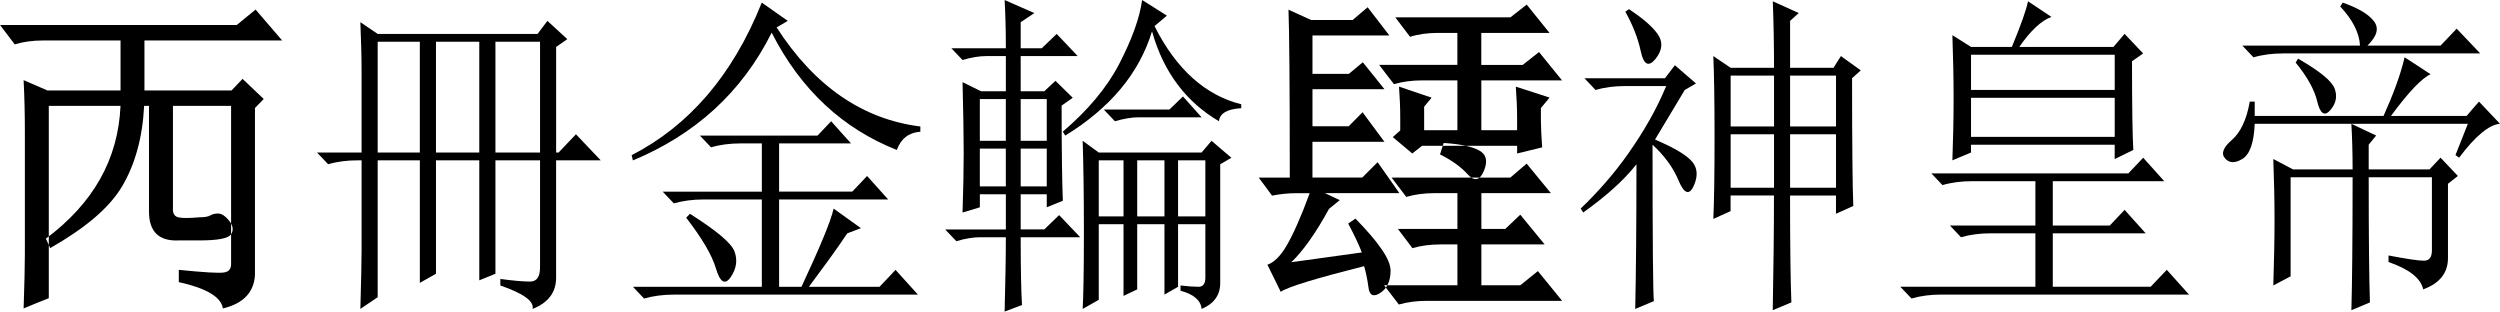 <?xml version="1.0" encoding="UTF-8"?>
<!DOCTYPE svg PUBLIC "-//W3C//DTD SVG 1.1//EN" "http://www.w3.org/Graphics/SVG/1.1/DTD/svg11.dtd">
<!-- Creator: CorelDRAW -->
<svg xmlns="http://www.w3.org/2000/svg" xml:space="preserve" width="121.782mm" height="15.177mm" style="shape-rendering:geometricPrecision; text-rendering:geometricPrecision; image-rendering:optimizeQuality; fill-rule:evenodd; clip-rule:evenodd"
viewBox="0 0 95.71 11.927"
 xmlns:xlink="http://www.w3.org/1999/xlink">
 <defs>
  <style type="text/css">
   <![CDATA[
    .fil0 {fill:black}
   ]]>
  </style>
 </defs>
 <g id="图层_x0020_1">
  <g id="_81549976">
   <path id="_80356000" class="fil0" d="M6.618 8c0,0.194 0.08,0.299 0.233,0.324 0.15,0.033 0.413,0.025 0.793,-0.006 0.194,0 0.333,-0.025 0.413,-0.075 0.078,-0.047 0.175,-0.069 0.291,-0.069 0.133,0 0.275,0.091 0.424,0.274 0.15,0.189 0.175,0.363 0.078,0.518 -0.1,0.158 -0.507,0.238 -1.217,0.238 -0.266,0 -0.535,0 -0.801,0 -0.751,0.033 -1.128,-0.338 -1.128,-1.106 0,-1.35 0,-2.698 0,-4.045 -0.061,0 -0.125,0 -0.186,0 -0.061,1.217 -0.349,2.246 -0.843,3.08 -0.496,0.837 -1.428,1.608 -2.754,2.365 -0.053,-0.122 -0.11,-0.241 -0.164,-0.363 1.8,-1.342 2.768,-3.022 2.857,-5.082 -0.918,0 -1.833,0 -2.746,0 0,2.454 0,4.907 0,7.361 -0.321,0.13 -0.645,0.258 -0.964,0.394 0.03,-0.909 0.048,-1.603 0.048,-2.091 0,-1.553 0,-3.105 0,-4.661 0,-0.743 -0.018,-1.406 -0.048,-1.988 0.301,0.133 0.607,0.261 0.909,0.394 0.936,0 1.867,0 2.802,0 0,-0.638 0,-1.275 0,-1.913 -0.99,0 -1.98,0 -2.972,0 -0.394,0 -0.758,0.05 -1.079,0.15 -0.185,-0.25 -0.378,-0.493 -0.563,-0.743 3.022,0 6.041,0 9.063,0 0.238,-0.2 0.482,-0.391 0.721,-0.591 0.336,0.399 0.682,0.787 1.018,1.184 -1.758,0 -3.516,0 -5.273,0 0,0.638 0,1.275 0,1.913 1.112,0 2.224,0 3.335,0 0.139,-0.15 0.283,-0.294 0.421,-0.444 0.269,0.261 0.541,0.51 0.81,0.771 -0.111,0.114 -0.225,0.227 -0.335,0.344 0,2.129 0,4.259 0,6.391 -0.036,0.668 -0.449,1.098 -1.228,1.284 -0.067,-0.441 -0.632,-0.774 -1.688,-1.009 0,-0.155 0,-0.311 0,-0.469 0.965,0.097 1.541,0.133 1.73,0.1 0.18,-0.025 0.272,-0.13 0.272,-0.319 0,-2.018 0,-4.04 0,-6.058 -0.74,0 -1.483,0 -2.226,0 0,1.314 0,2.628 0,3.945z"/>
   <path id="_80356576" class="fil0" d="M52.136 9.664c-0.119,-0.322 -0.302,-0.688 -0.521,-1.106 0.092,-0.067 0.186,-0.128 0.277,-0.189 0.89,0.909 1.345,1.564 1.345,1.988 0,0.402 -0.133,0.685 -0.394,0.857 -0.263,0.172 -0.419,0.094 -0.452,-0.213 -0.042,-0.311 -0.1,-0.579 -0.166,-0.812 -1.81,0.46 -2.875,0.774 -3.194,0.982 -0.166,-0.347 -0.341,-0.69 -0.51,-1.037 0.25,-0.083 0.502,-0.33 0.74,-0.737 0.238,-0.41 0.541,-1.073 0.879,-2.002 -0.164,0 -0.333,0 -0.496,0 -0.311,0 -0.624,0.03 -0.945,0.094 -0.166,-0.233 -0.341,-0.457 -0.51,-0.69 0.396,0 0.793,0 1.189,0 0,-3.546 -0.019,-5.684 -0.05,-6.43 0.288,0.136 0.579,0.263 0.868,0.396 0.53,0 1.059,0 1.589,0 0.189,-0.166 0.385,-0.324 0.574,-0.488 0.274,0.363 0.56,0.718 0.832,1.081 -0.981,0 -1.963,0 -2.944,0 0,0.491 0,0.979 0,1.469 0.463,0 0.926,0 1.392,0 0.177,-0.15 0.358,-0.294 0.535,-0.444 0.275,0.347 0.557,0.685 0.829,1.031 -0.918,0 -1.838,0 -2.756,0 0,0.474 0,0.945 0,1.42 0.46,0 0.923,0 1.386,0 0.177,-0.18 0.358,-0.358 0.532,-0.538 0.277,0.383 0.563,0.754 0.837,1.131 -0.918,0 -1.838,0 -2.756,0 0,0.457 0,0.915 0,1.37 0.635,0 1.273,0 1.907,0 0.194,-0.197 0.394,-0.388 0.588,-0.588 0.275,0.399 0.56,0.787 0.832,1.184 -0.951,0 -1.899,0 -2.85,0 0.189,0.091 0.383,0.177 0.568,0.269 -0.136,0.111 -0.275,0.219 -0.41,0.333 -0.532,0.973 -1.023,1.644 -1.444,2.043 0.901,-0.128 1.802,-0.247 2.7,-0.374zm7.189 -5.93c-0.111,0.136 -0.222,0.266 -0.333,0.402 0,0.161 0,0.319 0,0.48 0,0.244 0.019,0.582 0.047,1.026 -0.319,0.08 -0.638,0.152 -0.957,0.233 0,-0.1 0,-0.197 0,-0.294 -1.214,0 -2.426,0 -3.638,0 -0.125,0.097 -0.252,0.194 -0.377,0.294 -0.247,-0.211 -0.499,-0.416 -0.746,-0.627 0.094,-0.086 0.191,-0.169 0.286,-0.255 0,-0.158 0,-0.313 0,-0.469 0,-0.421 -0.019,-0.821 -0.047,-1.209 0.413,0.144 0.832,0.28 1.248,0.424 -0.094,0.116 -0.191,0.23 -0.286,0.344 0,0.302 0,0.602 0,0.901 0.424,0 0.848,0 1.273,0 0,-0.635 0,-1.27 0,-1.907 -0.449,0 -0.901,0 -1.35,0 -0.394,0 -0.76,0.05 -1.079,0.144 -0.189,-0.247 -0.38,-0.488 -0.566,-0.737 0.998,0 1.999,0 2.994,0 0,-0.408 0,-0.818 0,-1.225 -0.244,0 -0.488,0 -0.732,0 -0.394,0 -0.76,0.047 -1.079,0.15 -0.186,-0.25 -0.38,-0.494 -0.566,-0.746 1.469,0 2.939,0 4.408,0 0.208,-0.164 0.419,-0.322 0.624,-0.488 0.288,0.366 0.585,0.721 0.873,1.084 -0.871,0 -1.741,0 -2.612,0 0,0.407 0,0.818 0,1.225 0.527,0 1.056,0 1.586,0 0.208,-0.166 0.419,-0.327 0.624,-0.493 0.291,0.366 0.591,0.724 0.882,1.087 -1.031,0 -2.063,0 -3.091,0 0,0.638 0,1.273 0,1.907 0.455,0 0.912,0 1.37,0 0,-0.152 0,-0.308 0,-0.46 0,-0.383 -0.019,-0.79 -0.05,-1.209 0.43,0.141 0.862,0.277 1.292,0.419zm-0.879 2.529c0.305,0.38 0.621,0.749 0.929,1.131 -0.887,0 -1.777,0 -2.662,0 0,0.455 0,0.912 0,1.37 0.302,0 0.61,0 0.915,0 0.189,-0.183 0.385,-0.36 0.574,-0.546 0.308,0.385 0.629,0.757 0.934,1.139 -0.807,0 -1.616,0 -2.423,0 0,0.521 0,1.042 0,1.564 0.496,0 0.993,0 1.489,0 0.225,-0.183 0.452,-0.36 0.674,-0.543 0.308,0.383 0.624,0.757 0.929,1.139 -1.725,0 -3.449,0 -5.173,0 -0.394,0 -0.757,0.047 -1.079,0.141 -0.186,-0.247 -0.377,-0.488 -0.563,-0.737 0.937,0 1.871,0 2.806,0 0,-0.521 0,-1.043 0,-1.564 -0.211,0 -0.424,0 -0.635,0 -0.399,0 -0.765,0.047 -1.087,0.144 -0.183,-0.25 -0.374,-0.491 -0.557,-0.737 0.76,0 1.519,0 2.279,0 0,-0.457 0,-0.915 0,-1.37 -0.291,0 -0.585,0 -0.879,0 -0.394,0 -0.757,0.05 -1.079,0.144 -0.186,-0.247 -0.377,-0.491 -0.563,-0.74 1.514,0 3.03,0 4.547,0 0.205,-0.18 0.416,-0.355 0.624,-0.535zm-3.177 -0.79c0.613,0.039 1.07,0.13 1.353,0.283 0.283,0.152 0.344,0.41 0.189,0.782 -0.155,0.374 -0.369,0.421 -0.627,0.13 -0.255,-0.283 -0.613,-0.535 -1.054,-0.757 0.044,-0.147 0.091,-0.291 0.139,-0.438z"/>
   <path id="_80356792" class="fil0" d="M18.967 1.597c0,1.414 0,2.828 0,4.242 0.568,0 1.137,0 1.708,0 0,-1.414 0,-2.828 0,-4.242 -0.571,0 -1.139,0 -1.708,0zm-5.124 4.242c0,-1.015 0,-2.03 0,-3.044 0,-0.629 -0.019,-1.278 -0.047,-1.946 0.219,0.15 0.444,0.297 0.663,0.449 2.041,0 4.081,0 6.122,0 0.122,-0.169 0.252,-0.333 0.377,-0.499 0.252,0.236 0.507,0.463 0.76,0.699 -0.141,0.103 -0.286,0.197 -0.427,0.299 0,1.347 0,2.695 0,4.042 0.031,0 0.064,0 0.094,0 0.219,-0.236 0.446,-0.463 0.665,-0.699 0.311,0.335 0.635,0.663 0.948,0.998 -0.568,0 -1.14,0 -1.708,0 0,1.497 0,2.994 0,4.491 0,0.568 -0.305,0.962 -0.901,1.198 0.064,-0.299 -0.352,-0.591 -1.234,-0.898 0,-0.083 0,-0.166 0,-0.25 0.505,0.069 0.884,0.1 1.137,0.1 0.258,0 0.383,-0.18 0.383,-0.549 0,-1.364 0,-2.728 0,-4.092 -0.571,0 -1.139,0 -1.708,0 0,1.447 0,2.895 0,4.342 -0.205,0.086 -0.413,0.166 -0.618,0.252 0,-1.533 0,-3.064 0,-4.594 -0.552,0 -1.106,0 -1.658,0 0,1.447 0,2.895 0,4.342 -0.208,0.119 -0.413,0.233 -0.618,0.349 0,-1.564 0,-3.127 0,-4.691 -0.538,0 -1.076,0 -1.614,0 0,1.747 0,3.493 0,5.24 -0.219,0.152 -0.444,0.297 -0.663,0.449 0.028,-1.029 0.047,-1.777 0.047,-2.246 0,-1.148 0,-2.296 0,-3.443 -0.047,0 -0.094,0 -0.141,0 -0.41,0 -0.79,0.047 -1.139,0.15 -0.141,-0.15 -0.286,-0.299 -0.427,-0.449 0.568,0 1.139,0 1.708,0zm0.616 -4.242c0,1.414 0,2.828 0,4.242 0.538,0 1.076,0 1.614,0 0,-1.414 0,-2.828 0,-4.242 -0.538,0 -1.076,0 -1.614,0zm2.232 0c0,1.414 0,2.828 0,4.242 0.552,0 1.106,0 1.658,0 0,-1.414 0,-2.828 0,-4.242 -0.552,0 -1.106,0 -1.658,0z"/>
   <path id="_80355064" class="fil0" d="M29.164 0.1c0.33,0.236 0.665,0.463 0.995,0.699 -0.141,0.083 -0.286,0.164 -0.427,0.25 1.467,2.276 3.321,3.521 5.503,3.793 0,0.066 0,0.133 0,0.2 -0.446,0.033 -0.743,0.266 -0.901,0.699 -2.052,-0.812 -3.671,-2.287 -4.791,-4.491 -1.151,2.304 -2.947,3.906 -5.312,4.891 -0.017,-0.067 -0.033,-0.133 -0.05,-0.2 2.174,-1.115 3.862,-3.036 4.982,-5.839zm-2.37 5.09c1.5,0 3.003,0 4.505,0 0.172,-0.186 0.349,-0.363 0.521,-0.549 0.25,0.286 0.507,0.563 0.76,0.848 -0.918,0 -1.835,0 -2.753,0 0,0.615 0,1.231 0,1.847 0.934,0 1.869,0 2.8,0 0.189,-0.202 0.383,-0.396 0.568,-0.599 0.266,0.302 0.541,0.596 0.807,0.898 -1.392,0 -2.784,0 -4.175,0 0,1.115 0,2.229 0,3.344 0.286,0 0.571,0 0.857,0 0.682,-1.469 1.109,-2.465 1.231,-2.994 0.347,0.255 0.699,0.496 1.045,0.749 -0.175,0.069 -0.349,0.133 -0.524,0.2 -0.469,0.704 -0.973,1.375 -1.469,2.046 0.901,0 1.802,0 2.703,0 0.205,-0.216 0.413,-0.43 0.615,-0.649 0.283,0.319 0.574,0.629 0.857,0.948 -3.116,0 -6.23,0 -9.346,0 -0.41,0 -0.787,0.05 -1.139,0.15 -0.139,-0.15 -0.286,-0.297 -0.424,-0.449 1.644,0 3.288,0 4.932,0 0,-1.115 0,-2.229 0,-3.344 -0.743,0 -1.486,0 -2.229,0 -0.41,0 -0.79,0.05 -1.139,0.15 -0.141,-0.15 -0.286,-0.297 -0.427,-0.449 1.264,0 2.531,0 3.796,0 0,-0.616 0,-1.231 0,-1.847 -0.269,0 -0.538,0 -0.807,0 -0.408,0 -0.79,0.047 -1.137,0.15 -0.141,-0.153 -0.288,-0.299 -0.427,-0.449zm-0.524 3.144c0.047,-0.05 0.097,-0.1 0.144,-0.15 1.006,0.64 1.586,1.115 1.708,1.447 0.119,0.333 0.072,0.654 -0.144,0.973 -0.216,0.322 -0.413,0.208 -0.568,-0.324 -0.158,-0.532 -0.546,-1.173 -1.14,-1.946z"/>
   <path id="_80355376" class="fil0" d="M43.725 0c0.316,0.202 0.635,0.396 0.948,0.599 -0.155,0.136 -0.316,0.263 -0.474,0.399 0.84,1.672 1.966,2.656 3.321,2.994 0,0.05 0,0.1 0,0.15 -0.541,0.03 -0.823,0.2 -0.854,0.499 -1.256,-0.74 -2.124,-1.877 -2.562,-3.443 -0.496,1.63 -1.622,2.947 -3.321,3.992 -0.031,-0.05 -0.064,-0.1 -0.094,-0.15 0.943,-0.807 1.675,-1.661 2.16,-2.595 0.482,-0.934 0.782,-1.747 0.876,-2.445zm-1.469 4.192c0.837,0 1.675,0 2.515,0 0.172,-0.169 0.347,-0.333 0.518,-0.499 0.236,0.269 0.48,0.53 0.713,0.798 -0.807,0 -1.611,0 -2.418,0 -0.255,0 -0.552,0.05 -0.901,0.15 -0.141,-0.15 -0.286,-0.297 -0.427,-0.449zm-0.807 1.198c0.202,0.152 0.413,0.299 0.616,0.449 1.314,0 2.626,0 3.937,0 0.125,-0.15 0.255,-0.299 0.38,-0.449 0.25,0.219 0.507,0.43 0.76,0.649 -0.141,0.083 -0.286,0.166 -0.427,0.25 0,1.514 0,3.028 0,4.541 0,0.469 -0.238,0.796 -0.713,0.998 -0.028,-0.33 -0.302,-0.563 -0.807,-0.699 0,-0.067 0,-0.133 0,-0.2 0.286,0.033 0.516,0.05 0.69,0.05 0.172,0 0.261,-0.119 0.261,-0.349 0,-0.682 0,-1.364 0,-2.046 -0.349,0 -0.696,0 -1.045,0 0,0.798 0,1.597 0,2.395 -0.172,0.103 -0.349,0.2 -0.521,0.299 0,-0.898 0,-1.797 0,-2.695 -0.349,0 -0.696,0 -1.043,0 0,0.832 0,1.663 0,2.495 -0.175,0.086 -0.349,0.166 -0.524,0.25 0,-0.915 0,-1.83 0,-2.745 -0.313,0 -0.632,0 -0.948,0 0,0.965 0,1.93 0,2.895 -0.202,0.119 -0.413,0.23 -0.616,0.349 0.028,-0.499 0.047,-1.478 0.047,-2.944 0,-1.467 -0.019,-2.626 -0.047,-3.493zm0.616 0.749c0,0.715 0,1.431 0,2.146 0.316,0 0.635,0 0.948,0 0,-0.715 0,-1.431 0,-2.146 -0.313,0 -0.632,0 -0.948,0zm1.472 0c0,0.715 0,1.431 0,2.146 0.347,0 0.693,0 1.043,0 0,-0.715 0,-1.431 0,-2.146 -0.349,0 -0.696,0 -1.043,0zm1.564 0c0,0.715 0,1.431 0,2.146 0.349,0 0.696,0 1.045,0 0,-0.715 0,-1.431 0,-2.146 -0.349,0 -0.696,0 -1.045,0zm-6.025 2.944c0,1.231 0.019,2.099 0.05,2.595 -0.222,0.086 -0.444,0.166 -0.665,0.25 0.028,-1.098 0.047,-2.046 0.047,-2.845 -0.333,0 -0.663,0 -0.995,0 -0.255,0 -0.552,0.047 -0.901,0.15 -0.141,-0.15 -0.286,-0.299 -0.427,-0.449 0.773,0 1.55,0 2.323,0 0,-0.449 0,-0.898 0,-1.347 -0.333,0 -0.663,0 -0.995,0 0,0.166 0,0.333 0,0.499 -0.222,0.069 -0.444,0.13 -0.663,0.2 0.028,-0.868 0.044,-1.627 0.044,-2.296 0,-0.668 -0.017,-1.566 -0.044,-2.695 0.236,0.119 0.474,0.23 0.71,0.349 0.316,0 0.632,0 0.948,0 0,-0.449 0,-0.898 0,-1.347 -0.252,0 -0.505,0 -0.76,0 -0.252,0 -0.552,0.047 -0.898,0.15 -0.141,-0.153 -0.288,-0.299 -0.427,-0.449 0.693,0 1.389,0 2.085,0 0,-0.732 -0.019,-1.347 -0.047,-1.847 0.38,0.169 0.762,0.33 1.139,0.499 -0.175,0.119 -0.349,0.23 -0.524,0.349 0,0.333 0,0.665 0,0.998 0.269,0 0.541,0 0.807,0 0.189,-0.186 0.383,-0.366 0.571,-0.549 0.266,0.286 0.541,0.563 0.804,0.848 -0.726,0 -1.453,0 -2.182,0 0,0.449 0,0.898 0,1.347 0.302,0 0.602,0 0.904,0 0.141,-0.136 0.286,-0.263 0.427,-0.399 0.219,0.219 0.444,0.43 0.663,0.649 -0.141,0.103 -0.286,0.197 -0.427,0.299 0,1.727 0.019,2.944 0.047,3.643 -0.205,0.086 -0.41,0.166 -0.616,0.25 0,-0.166 0,-0.333 0,-0.499 -0.333,0 -0.665,0 -0.998,0 0,0.449 0,0.898 0,1.347 0.302,0 0.602,0 0.904,0 0.186,-0.186 0.38,-0.363 0.568,-0.549 0.266,0.286 0.541,0.563 0.807,0.848 -0.76,0 -1.519,0 -2.279,0zm-1.564 -5.29c0,0.532 0,1.065 0,1.597 0.333,0 0.663,0 0.995,0 0,-0.532 0,-1.065 0,-1.597 -0.333,0 -0.663,0 -0.995,0zm1.564 0c0,0.532 0,1.065 0,1.597 0.333,0 0.665,0 0.998,0 0,-0.532 0,-1.065 0,-1.597 -0.333,0 -0.665,0 -0.998,0zm-1.564 1.896c0,0.482 0,0.965 0,1.447 0.333,0 0.663,0 0.995,0 0,-0.482 0,-0.965 0,-1.447 -0.333,0 -0.663,0 -0.995,0zm1.564 0c0,0.482 0,0.965 0,1.447 0.333,0 0.665,0 0.998,0 0,-0.482 0,-0.965 0,-1.447 -0.333,0 -0.665,0 -0.998,0z"/>
   <path id="_80355424" class="fil0" d="M63.266 5.539c0,3.693 0.019,5.689 0.05,5.989 -0.236,0.103 -0.477,0.2 -0.713,0.299 0.03,-1.364 0.047,-3.213 0.047,-5.539 -0.496,0.635 -1.189,1.239 -2.038,1.847 -0.033,-0.05 -0.066,-0.1 -0.097,-0.15 0.66,-0.635 1.289,-1.342 1.849,-2.146 0.563,-0.804 1.051,-1.644 1.425,-2.545 -0.524,0 -1.043,0 -1.566,0 -0.408,0 -0.787,0.047 -1.14,0.15 -0.139,-0.153 -0.286,-0.297 -0.424,-0.449 1.026,0 2.054,0 3.083,0 0.125,-0.169 0.252,-0.33 0.38,-0.499 0.263,0.236 0.538,0.463 0.807,0.699 -0.141,0.086 -0.286,0.164 -0.43,0.25 -0.372,0.632 -0.762,1.261 -1.137,1.896 0.632,0.274 1.087,0.521 1.35,0.773 0.266,0.252 0.313,0.574 0.144,0.973 -0.169,0.402 -0.377,0.347 -0.593,-0.175 -0.216,-0.518 -0.557,-0.968 -0.998,-1.372zm-1.042 -5.09c0.047,-0.036 0.097,-0.067 0.141,-0.1 0.502,0.335 0.876,0.646 1.092,0.948 0.216,0.302 0.191,0.615 -0.069,0.948 -0.266,0.333 -0.46,0.244 -0.571,-0.275 -0.111,-0.518 -0.313,-1.023 -0.593,-1.522zm3.369 7.935c0.03,-0.629 0.047,-1.666 0.047,-3.094 0,-1.428 -0.017,-2.476 -0.047,-3.144 0.219,0.15 0.444,0.297 0.663,0.449 0.554,0 1.109,0 1.661,0 0,-0.898 -0.017,-1.747 -0.047,-2.545 0.333,0.152 0.665,0.297 0.995,0.449 -0.108,0.1 -0.222,0.197 -0.333,0.299 0,0.599 0,1.198 0,1.797 0.554,0 1.109,0 1.663,0 0.091,-0.15 0.191,-0.299 0.283,-0.449 0.252,0.186 0.507,0.363 0.76,0.549 -0.111,0.1 -0.222,0.2 -0.333,0.299 0,2.595 0.019,4.223 0.047,4.891 -0.219,0.103 -0.444,0.2 -0.663,0.299 0,-0.233 0,-0.466 0,-0.699 -0.585,0 -1.173,0 -1.758,0 0,1.93 0.019,3.294 0.05,4.092 -0.236,0.103 -0.477,0.2 -0.713,0.299 0.03,-1.597 0.047,-3.064 0.047,-4.392 -0.552,0 -1.106,0 -1.661,0 0,0.2 0,0.399 0,0.599 -0.219,0.103 -0.444,0.197 -0.663,0.299zm2.939 -3.244c0,0.682 0,1.364 0,2.046 0.585,0 1.173,0 1.758,0 0,-0.682 0,-1.364 0,-2.046 -0.585,0 -1.173,0 -1.758,0zm-2.276 -2.246c0,0.649 0,1.298 0,1.946 0.554,0 1.109,0 1.661,0 0,-0.649 0,-1.298 0,-1.946 -0.552,0 -1.106,0 -1.661,0zm2.276 0c0,0.649 0,1.298 0,1.946 0.585,0 1.173,0 1.758,0 0,-0.649 0,-1.298 0,-1.946 -0.585,0 -1.173,0 -1.758,0zm-2.276 2.246c0,0.682 0,1.364 0,2.046 0.554,0 1.109,0 1.661,0 0,-0.682 0,-1.364 0,-2.046 -0.552,0 -1.106,0 -1.661,0z"/>
   <path id="_80355400" class="fil0" d="M73.94 6.637c2.512,0 5.027,0 7.541,0 0.189,-0.202 0.383,-0.396 0.568,-0.599 0.266,0.302 0.543,0.596 0.807,0.898 -1.422,0 -2.845,0 -4.267,0 0,0.566 0,1.131 0,1.697 0.726,0 1.453,0 2.182,0 0.186,-0.202 0.38,-0.396 0.568,-0.599 0.263,0.302 0.541,0.596 0.807,0.898 -1.187,0 -2.373,0 -3.557,0 0,0.682 0,1.364 0,2.046 1.248,0 2.498,0 3.746,0 0.205,-0.216 0.413,-0.43 0.618,-0.649 0.28,0.319 0.571,0.629 0.851,0.948 -3.161,0 -6.324,0 -9.485,0 -0.41,0 -0.79,0.05 -1.14,0.15 -0.141,-0.15 -0.286,-0.297 -0.427,-0.449 1.724,0 3.446,0 5.171,0 0,-0.682 0,-1.364 0,-2.046 -0.568,0 -1.139,0 -1.708,0 -0.41,0 -0.787,0.047 -1.14,0.15 -0.139,-0.15 -0.286,-0.297 -0.424,-0.449 1.09,0 2.182,0 3.272,0 0,-0.566 0,-1.131 0,-1.697 -0.807,0 -1.614,0 -2.418,0 -0.41,0 -0.79,0.047 -1.139,0.15 -0.141,-0.15 -0.286,-0.297 -0.427,-0.449zm1.519 -4.541c0,0.449 0,0.898 0,1.347 1.833,0 3.668,0 5.501,0 0,-0.449 0,-0.898 0,-1.347 -1.833,0 -3.668,0 -5.501,0zm0 1.647c0,0.499 0,0.998 0,1.497 1.833,0 3.668,0 5.501,0 0,-0.499 0,-0.998 0,-1.497 -1.833,0 -3.668,0 -5.501,0zm6.163 -1.397c0,1.766 0.019,2.895 0.05,3.394 -0.238,0.119 -0.477,0.233 -0.713,0.349 0,-0.183 0,-0.366 0,-0.549 -1.833,0 -3.668,0 -5.501,0 0,0.1 0,0.2 0,0.299 -0.238,0.103 -0.477,0.197 -0.713,0.299 0.028,-0.768 0.047,-1.553 0.047,-2.371 0,-0.818 -0.019,-1.622 -0.047,-2.42 0.236,0.152 0.474,0.297 0.713,0.449 0.518,0 1.042,0 1.564,0 0.344,-0.832 0.555,-1.417 0.618,-1.747 0.297,0.202 0.602,0.396 0.898,0.599 -0.377,0.133 -0.793,0.513 -1.231,1.148 1.2,0 2.404,0 3.604,0 0.141,-0.166 0.286,-0.333 0.427,-0.499 0.233,0.252 0.477,0.496 0.71,0.749 -0.141,0.1 -0.286,0.2 -0.427,0.299z"/>
   <path id="_80355280" class="fil0" d="M87.886 2.395c0.03,-0.05 0.064,-0.1 0.094,-0.15 0.821,0.474 1.289,0.848 1.4,1.148 0.111,0.299 0.05,0.571 -0.166,0.823 -0.219,0.252 -0.388,0.144 -0.499,-0.324 -0.111,-0.469 -0.391,-0.962 -0.829,-1.497zm1.708 -2.146c0.03,-0.05 0.064,-0.1 0.094,-0.15 0.568,0.202 0.97,0.427 1.184,0.699 0.219,0.272 0.139,0.577 -0.236,0.948 0.932,0 1.866,0 2.798,0 0.205,-0.219 0.416,-0.433 0.618,-0.649 0.297,0.319 0.604,0.629 0.901,0.948 -2.515,0 -5.027,0 -7.541,0 -0.41,0 -0.79,0.047 -1.139,0.15 -0.141,-0.153 -0.286,-0.299 -0.427,-0.449 1.503,0 3.005,0 4.505,0 -0.028,-0.499 -0.288,-0.995 -0.757,-1.497zm4.411 5.689c0.155,-0.399 0.319,-0.798 0.474,-1.198 -1.486,0 -2.972,0 -4.458,0 0.313,0.152 0.632,0.297 0.948,0.449 -0.094,0.116 -0.191,0.233 -0.286,0.349 0,0.316 0,0.632 0,0.948 0.774,0 1.55,0 2.326,0 0.139,-0.15 0.286,-0.299 0.424,-0.449 0.222,0.236 0.446,0.463 0.665,0.699 -0.125,0.103 -0.252,0.2 -0.38,0.299 0,0.948 0,1.896 0,2.845 0,0.568 -0.316,0.965 -0.948,1.198 -0.094,-0.43 -0.541,-0.774 -1.328,-1.048 0,-0.083 0,-0.166 0,-0.25 0.693,0.133 1.145,0.2 1.35,0.2 0.211,0 0.311,-0.13 0.311,-0.399 0,-0.932 0,-1.863 0,-2.795 -0.807,0 -1.614,0 -2.42,0 0,2.395 0.019,3.992 0.047,4.791 -0.236,0.103 -0.474,0.2 -0.71,0.299 0.028,-0.965 0.047,-2.664 0.047,-5.09 -0.793,0 -1.583,0 -2.373,0 0,1.264 0,2.529 0,3.793 -0.219,0.119 -0.444,0.23 -0.663,0.349 0.028,-0.898 0.047,-1.741 0.047,-2.52 0,-0.779 -0.019,-1.553 -0.047,-2.321 0.252,0.136 0.507,0.263 0.757,0.399 0.76,0 1.519,0 2.279,0 0,-0.668 -0.019,-1.248 -0.047,-1.747 -1.234,0 -2.468,0 -3.701,0 -0.028,0.729 -0.191,1.178 -0.474,1.347 -0.283,0.172 -0.505,0.158 -0.663,-0.025 -0.158,-0.183 -0.069,-0.416 0.258,-0.699 0.33,-0.283 0.568,-0.773 0.69,-1.472 0.061,0 0.128,0 0.189,0 0,0.183 0,0.366 0,0.549 1.644,0 3.288,0 4.932,0 0.374,-0.835 0.652,-1.578 0.807,-2.246 0.33,0.219 0.668,0.43 0.995,0.649 -0.313,0.133 -0.832,0.66 -1.517,1.597 0.965,0 1.93,0 2.895,0 0.155,-0.186 0.316,-0.366 0.474,-0.549 0.266,0.286 0.541,0.563 0.804,0.848 -0.408,0.033 -0.937,0.46 -1.564,1.298 -0.047,-0.033 -0.094,-0.067 -0.141,-0.1z"/>
  </g>
 </g>
</svg>
